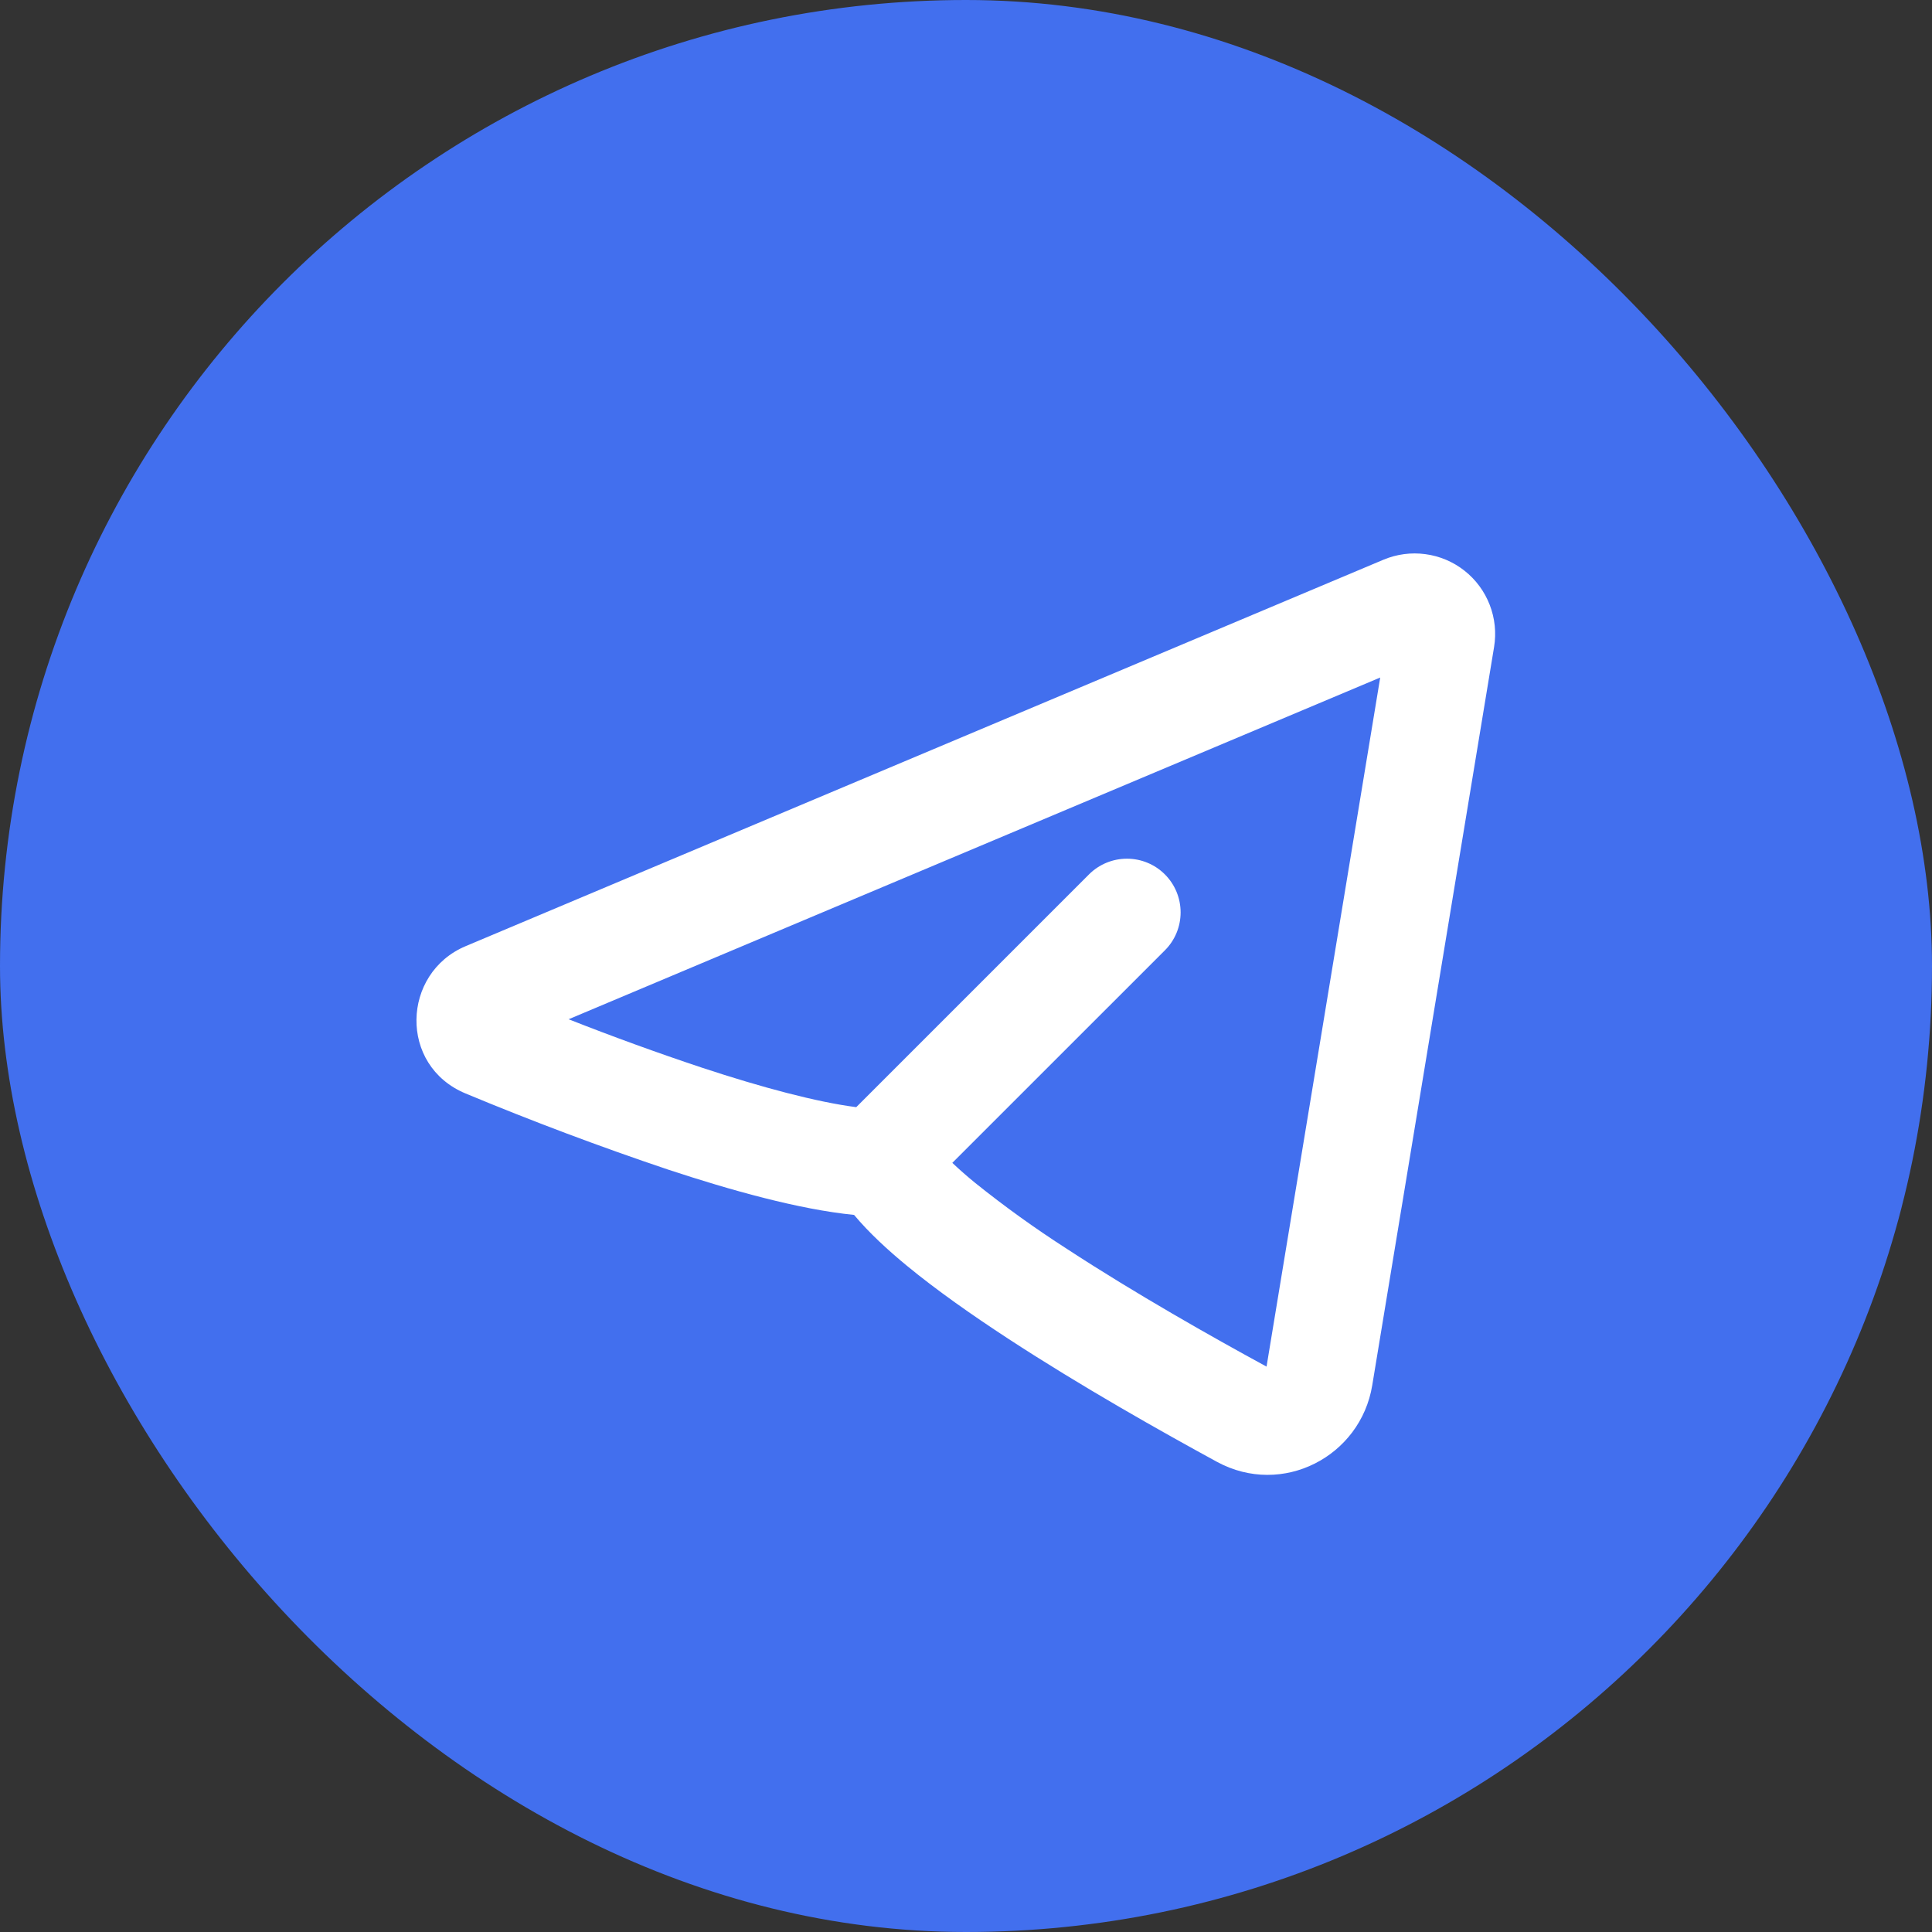 <svg width="48" height="48" viewBox="0 0 48 48" fill="none" xmlns="http://www.w3.org/2000/svg">
<rect x="0" y="0" width="48" height="48" fill="#333333" stroke="none"/>
<rect width="48" height="48" rx="24" fill="#426FEE"/>
<path fill-rule="evenodd" clip-rule="evenodd" d="M37.12 16.075C37.178 15.722 37.141 15.36 37.011 15.026C36.882 14.693 36.666 14.4 36.385 14.179C36.104 13.957 35.769 13.815 35.414 13.768C35.06 13.72 34.699 13.768 34.369 13.907L11.569 23.507C9.98 24.176 9.899 26.475 11.569 27.168C13.224 27.857 14.902 28.488 16.601 29.059C18.159 29.573 19.857 30.049 21.219 30.184C21.591 30.629 22.059 31.059 22.536 31.451C23.265 32.051 24.143 32.668 25.049 33.26C26.865 34.447 28.88 35.581 30.237 36.32C31.86 37.2 33.803 36.187 34.093 34.417L37.12 16.075ZM14.125 25.324L34.291 16.833L31.467 33.953C30.135 33.229 28.216 32.145 26.507 31.028C25.719 30.522 24.958 29.975 24.228 29.389C24.033 29.23 23.843 29.064 23.66 28.891L28.941 23.611C29.192 23.361 29.332 23.022 29.332 22.668C29.332 22.314 29.192 21.975 28.942 21.725C28.692 21.474 28.353 21.334 27.999 21.334C27.645 21.334 27.306 21.474 27.056 21.724L21.273 27.507C20.295 27.381 18.932 27.019 17.436 26.525C16.322 26.154 15.219 25.753 14.127 25.323L14.125 25.324Z" fill="white"/>
</svg>
